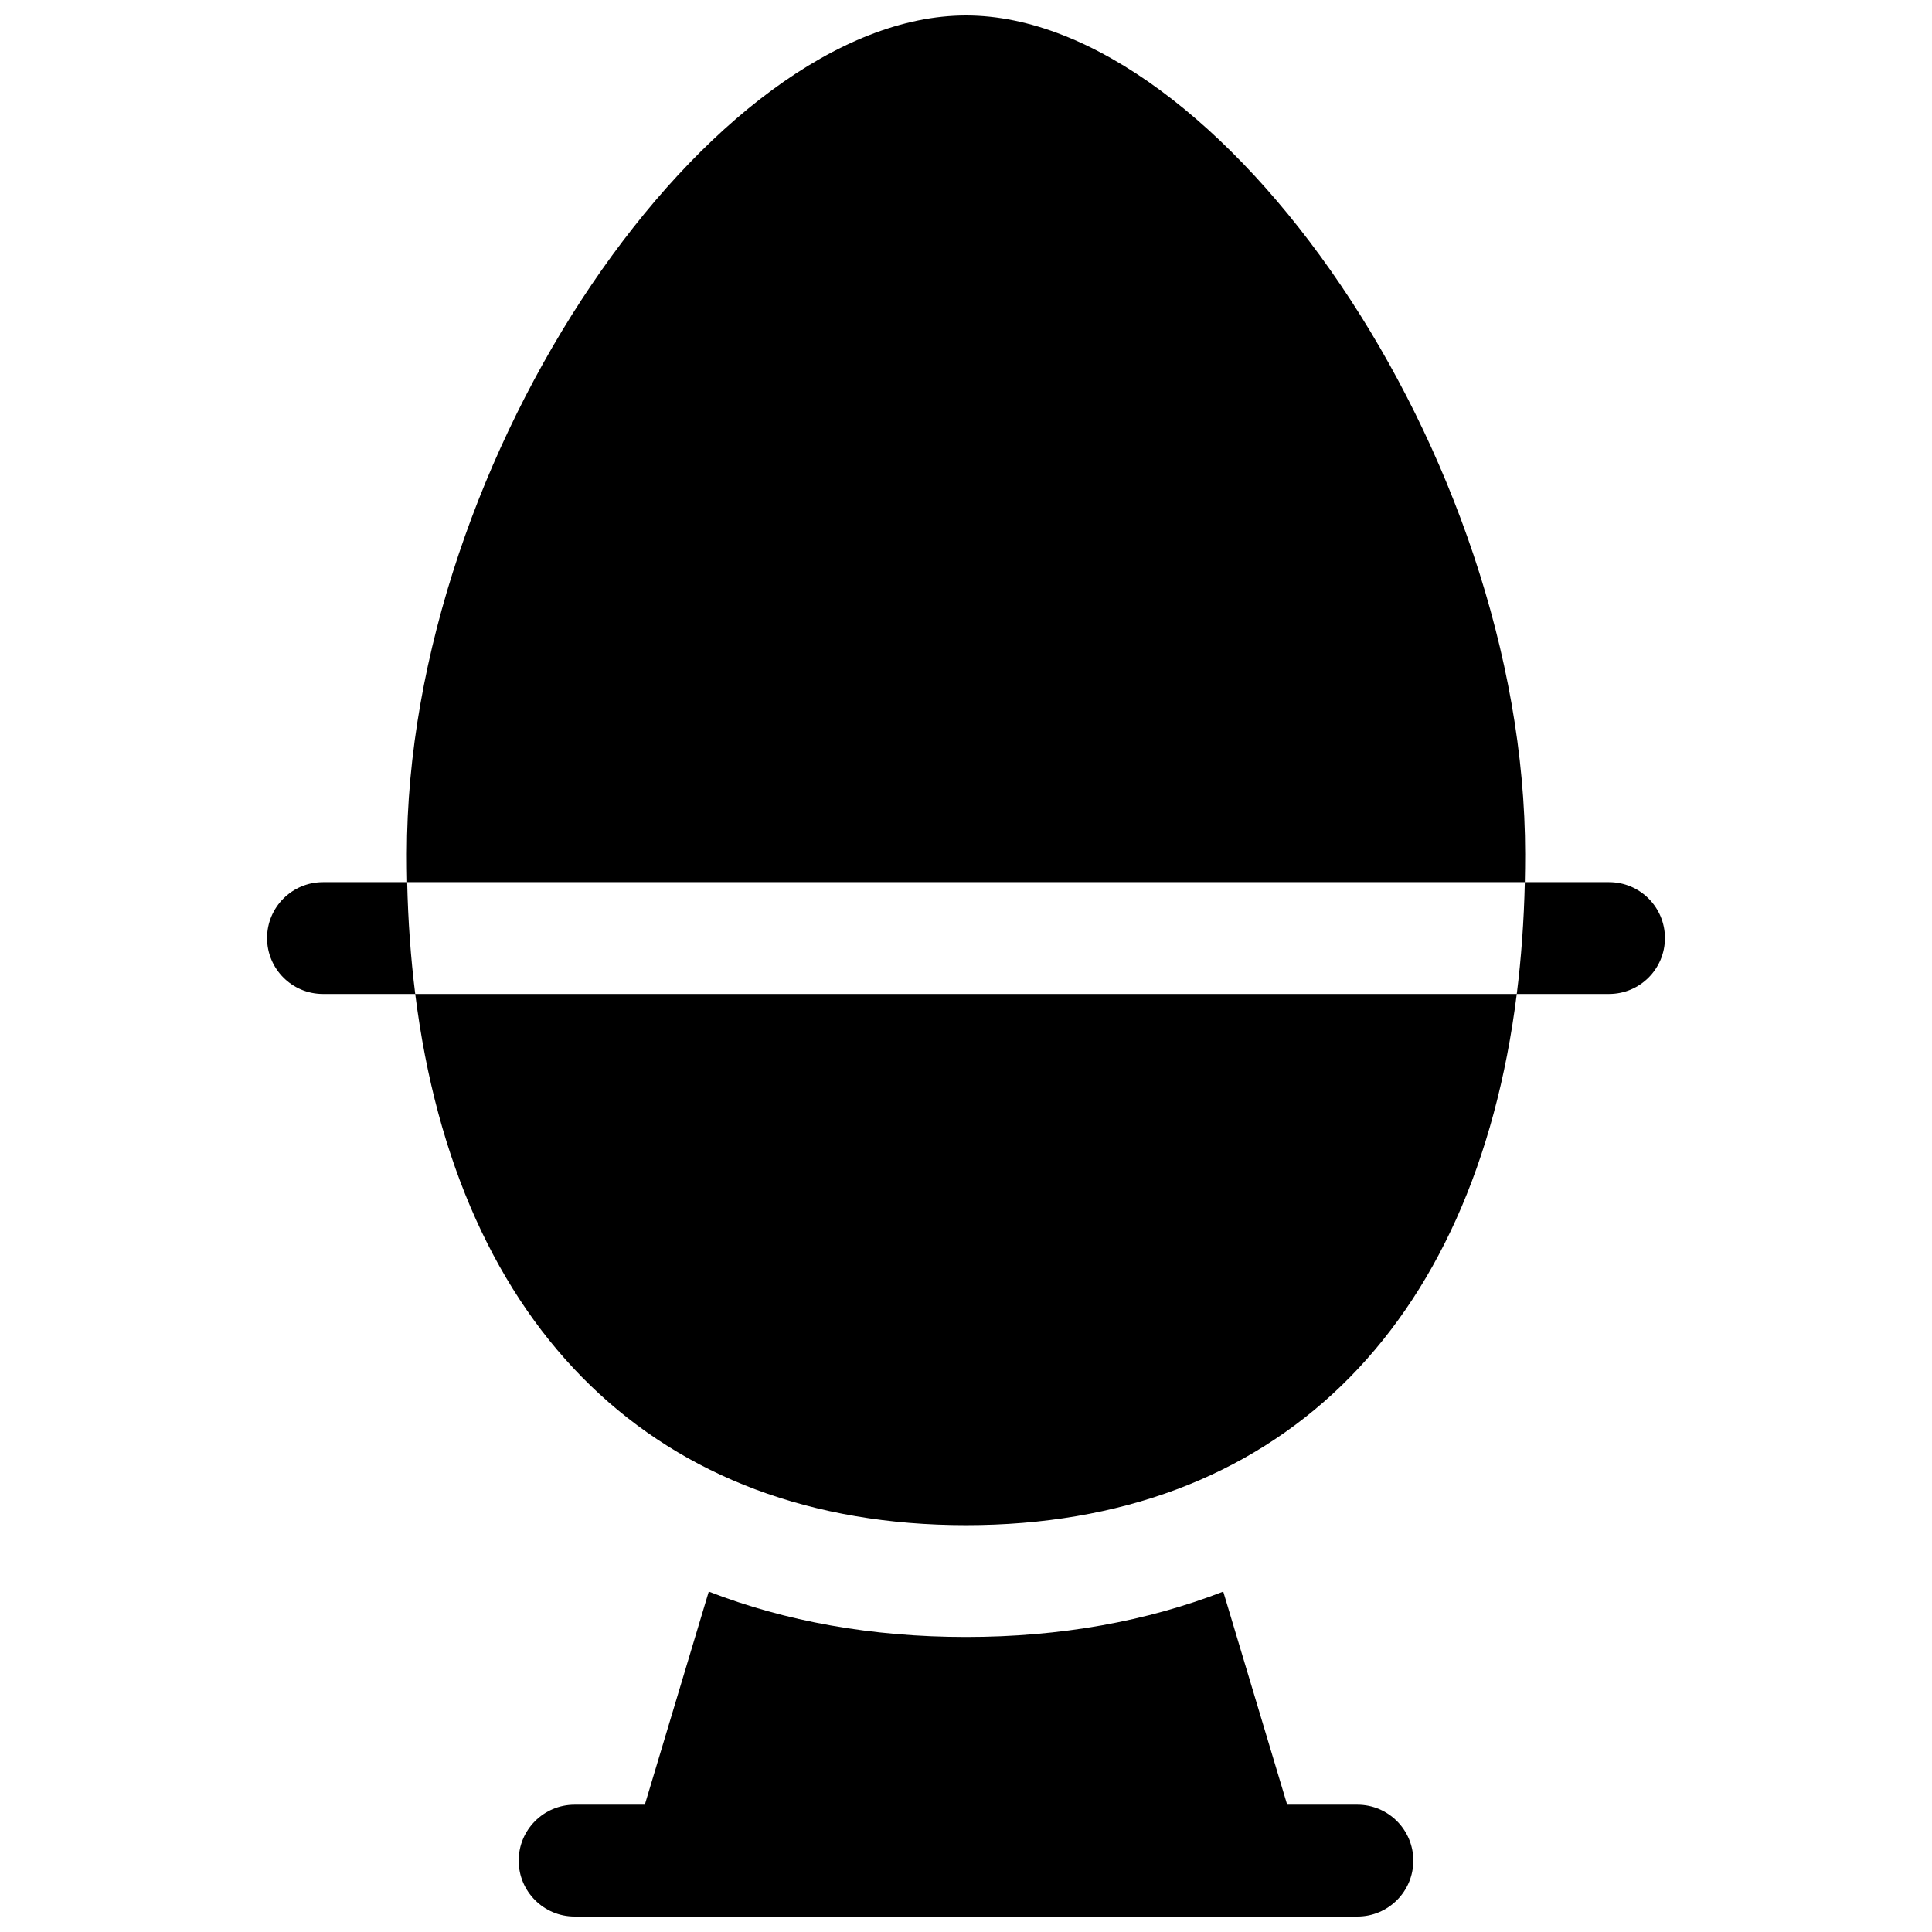<?xml version="1.0" encoding="UTF-8"?>
<!-- Uploaded to: SVG Repo, www.svgrepo.com, Generator: SVG Repo Mixer Tools -->
<svg width="800px" height="800px" version="1.1" viewBox="144 144 512 512" xmlns="http://www.w3.org/2000/svg">
 <defs>
  <clipPath id="a">
   <path d="m214 148.09h372v503.81h-372z"/>
  </clipPath>
 </defs>
 <g clip-path="url(#a)">
  <path d="m545.96 407.41c1.188-9.461 1.906-19.344 2.137-29.633h22.312c8.184 0 14.816 6.633 14.816 14.816s-6.633 14.816-14.816 14.816zm-291.92 0h-24.445c-8.184 0-14.82-6.633-14.82-14.816s6.637-14.816 14.82-14.816h22.309c0.23 10.289 0.949 20.172 2.137 29.633zm77.789 158.38c20.32 7.883 43.141 12.023 68.172 12.023 25.027 0 47.848-4.141 68.172-12.023l16.941 56.477h18.609c8.184 0 14.82 6.637 14.82 14.82 0 8.184-6.637 14.816-14.82 14.816h-207.45c-8.184 0-14.816-6.633-14.816-14.816 0-8.184 6.633-14.82 14.816-14.82h18.609zm-77.789-158.38h291.92c-11.188 89.168-64.133 140.77-145.96 140.77-81.828 0-134.77-51.605-145.96-140.77zm-2.137-29.633c-0.055-2.449-0.082-4.918-0.082-7.41 0-105.84 80.961-222.27 148.18-222.27s148.18 116.43 148.18 222.27c0 2.492-0.031 4.961-0.086 7.41z"/>
 </g>
</svg>